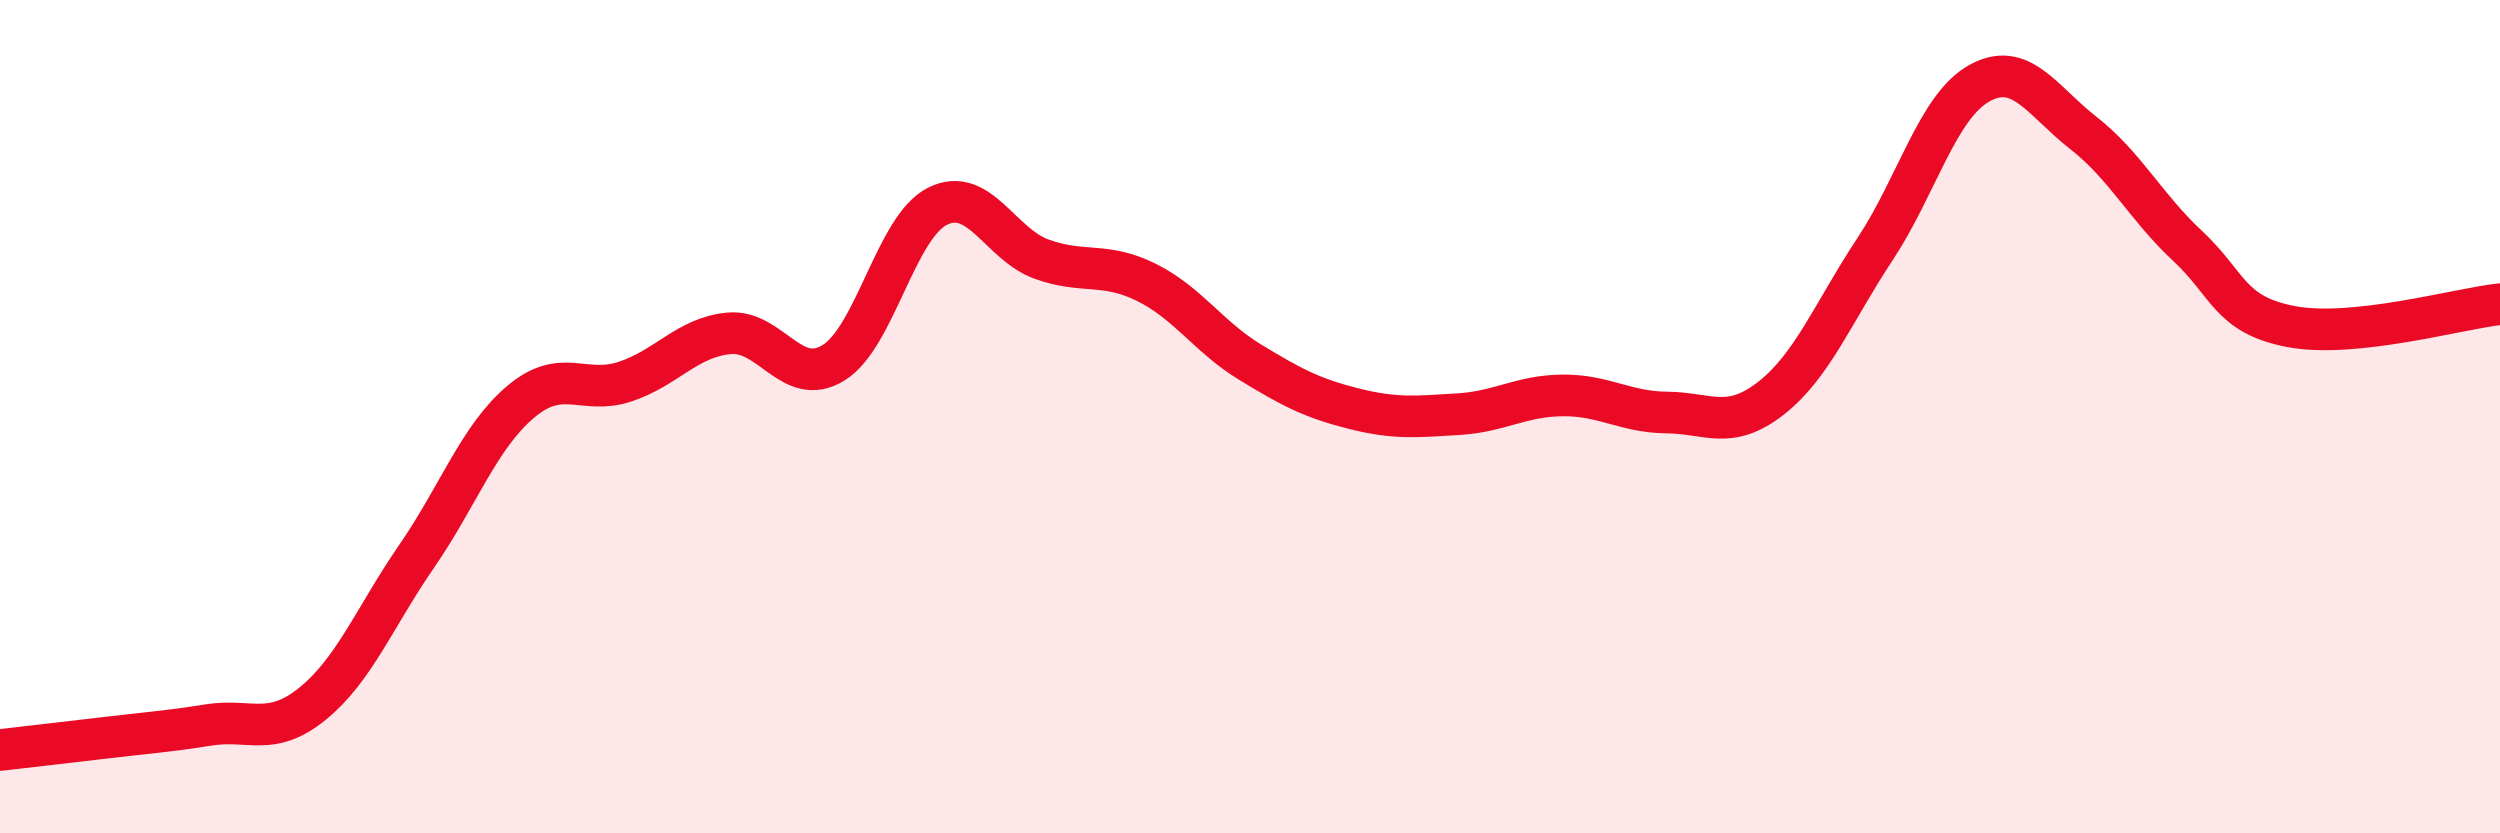 
    <svg width="60" height="20" viewBox="0 0 60 20" xmlns="http://www.w3.org/2000/svg">
      <path
        d="M 0,18 C 0.5,17.94 1.5,17.83 2.5,17.71 C 3.5,17.59 4,17.56 5,17.4 C 6,17.24 6.5,17.7 7.5,16.89 C 8.5,16.08 9,14.8 10,13.35 C 11,11.9 11.5,10.48 12.5,9.64 C 13.5,8.8 14,9.49 15,9.16 C 16,8.83 16.5,8.09 17.5,8 C 18.5,7.91 19,9.32 20,8.71 C 21,8.1 21.5,5.45 22.5,4.95 C 23.5,4.45 24,5.86 25,6.22 C 26,6.58 26.5,6.28 27.5,6.77 C 28.5,7.26 29,8.08 30,8.69 C 31,9.3 31.5,9.56 32.5,9.81 C 33.5,10.06 34,10 35,9.94 C 36,9.88 36.5,9.5 37.5,9.49 C 38.5,9.48 39,9.89 40,9.9 C 41,9.91 41.5,10.34 42.5,9.56 C 43.5,8.78 44,7.49 45,5.98 C 46,4.47 46.5,2.56 47.5,2 C 48.5,1.44 49,2.41 50,3.19 C 51,3.97 51.5,4.97 52.5,5.9 C 53.5,6.83 53.5,7.56 55,7.84 C 56.5,8.12 59,7.41 60,7.3L60 20L0 20Z"
        fill="#EB0A25"
        opacity="0.1"
        stroke-linecap="round"
        stroke-linejoin="round"
      />
      <path
        d="M 0,18 C 0.5,17.94 1.5,17.83 2.5,17.71 C 3.5,17.59 4,17.56 5,17.4 C 6,17.24 6.5,17.7 7.5,16.89 C 8.5,16.08 9,14.8 10,13.35 C 11,11.9 11.5,10.48 12.5,9.64 C 13.5,8.8 14,9.49 15,9.16 C 16,8.83 16.5,8.09 17.5,8 C 18.5,7.91 19,9.32 20,8.71 C 21,8.1 21.5,5.45 22.5,4.95 C 23.5,4.45 24,5.86 25,6.22 C 26,6.58 26.5,6.28 27.5,6.77 C 28.5,7.26 29,8.08 30,8.69 C 31,9.3 31.5,9.56 32.5,9.81 C 33.5,10.06 34,10 35,9.94 C 36,9.88 36.5,9.5 37.5,9.49 C 38.5,9.48 39,9.89 40,9.9 C 41,9.91 41.5,10.34 42.5,9.56 C 43.5,8.78 44,7.49 45,5.98 C 46,4.47 46.5,2.56 47.5,2 C 48.5,1.44 49,2.41 50,3.19 C 51,3.97 51.5,4.97 52.5,5.9 C 53.5,6.83 53.5,7.56 55,7.84 C 56.5,8.12 59,7.41 60,7.3"
        stroke="#EB0A25"
        stroke-width="1"
        fill="none"
        stroke-linecap="round"
        stroke-linejoin="round"
      />
    </svg>
  